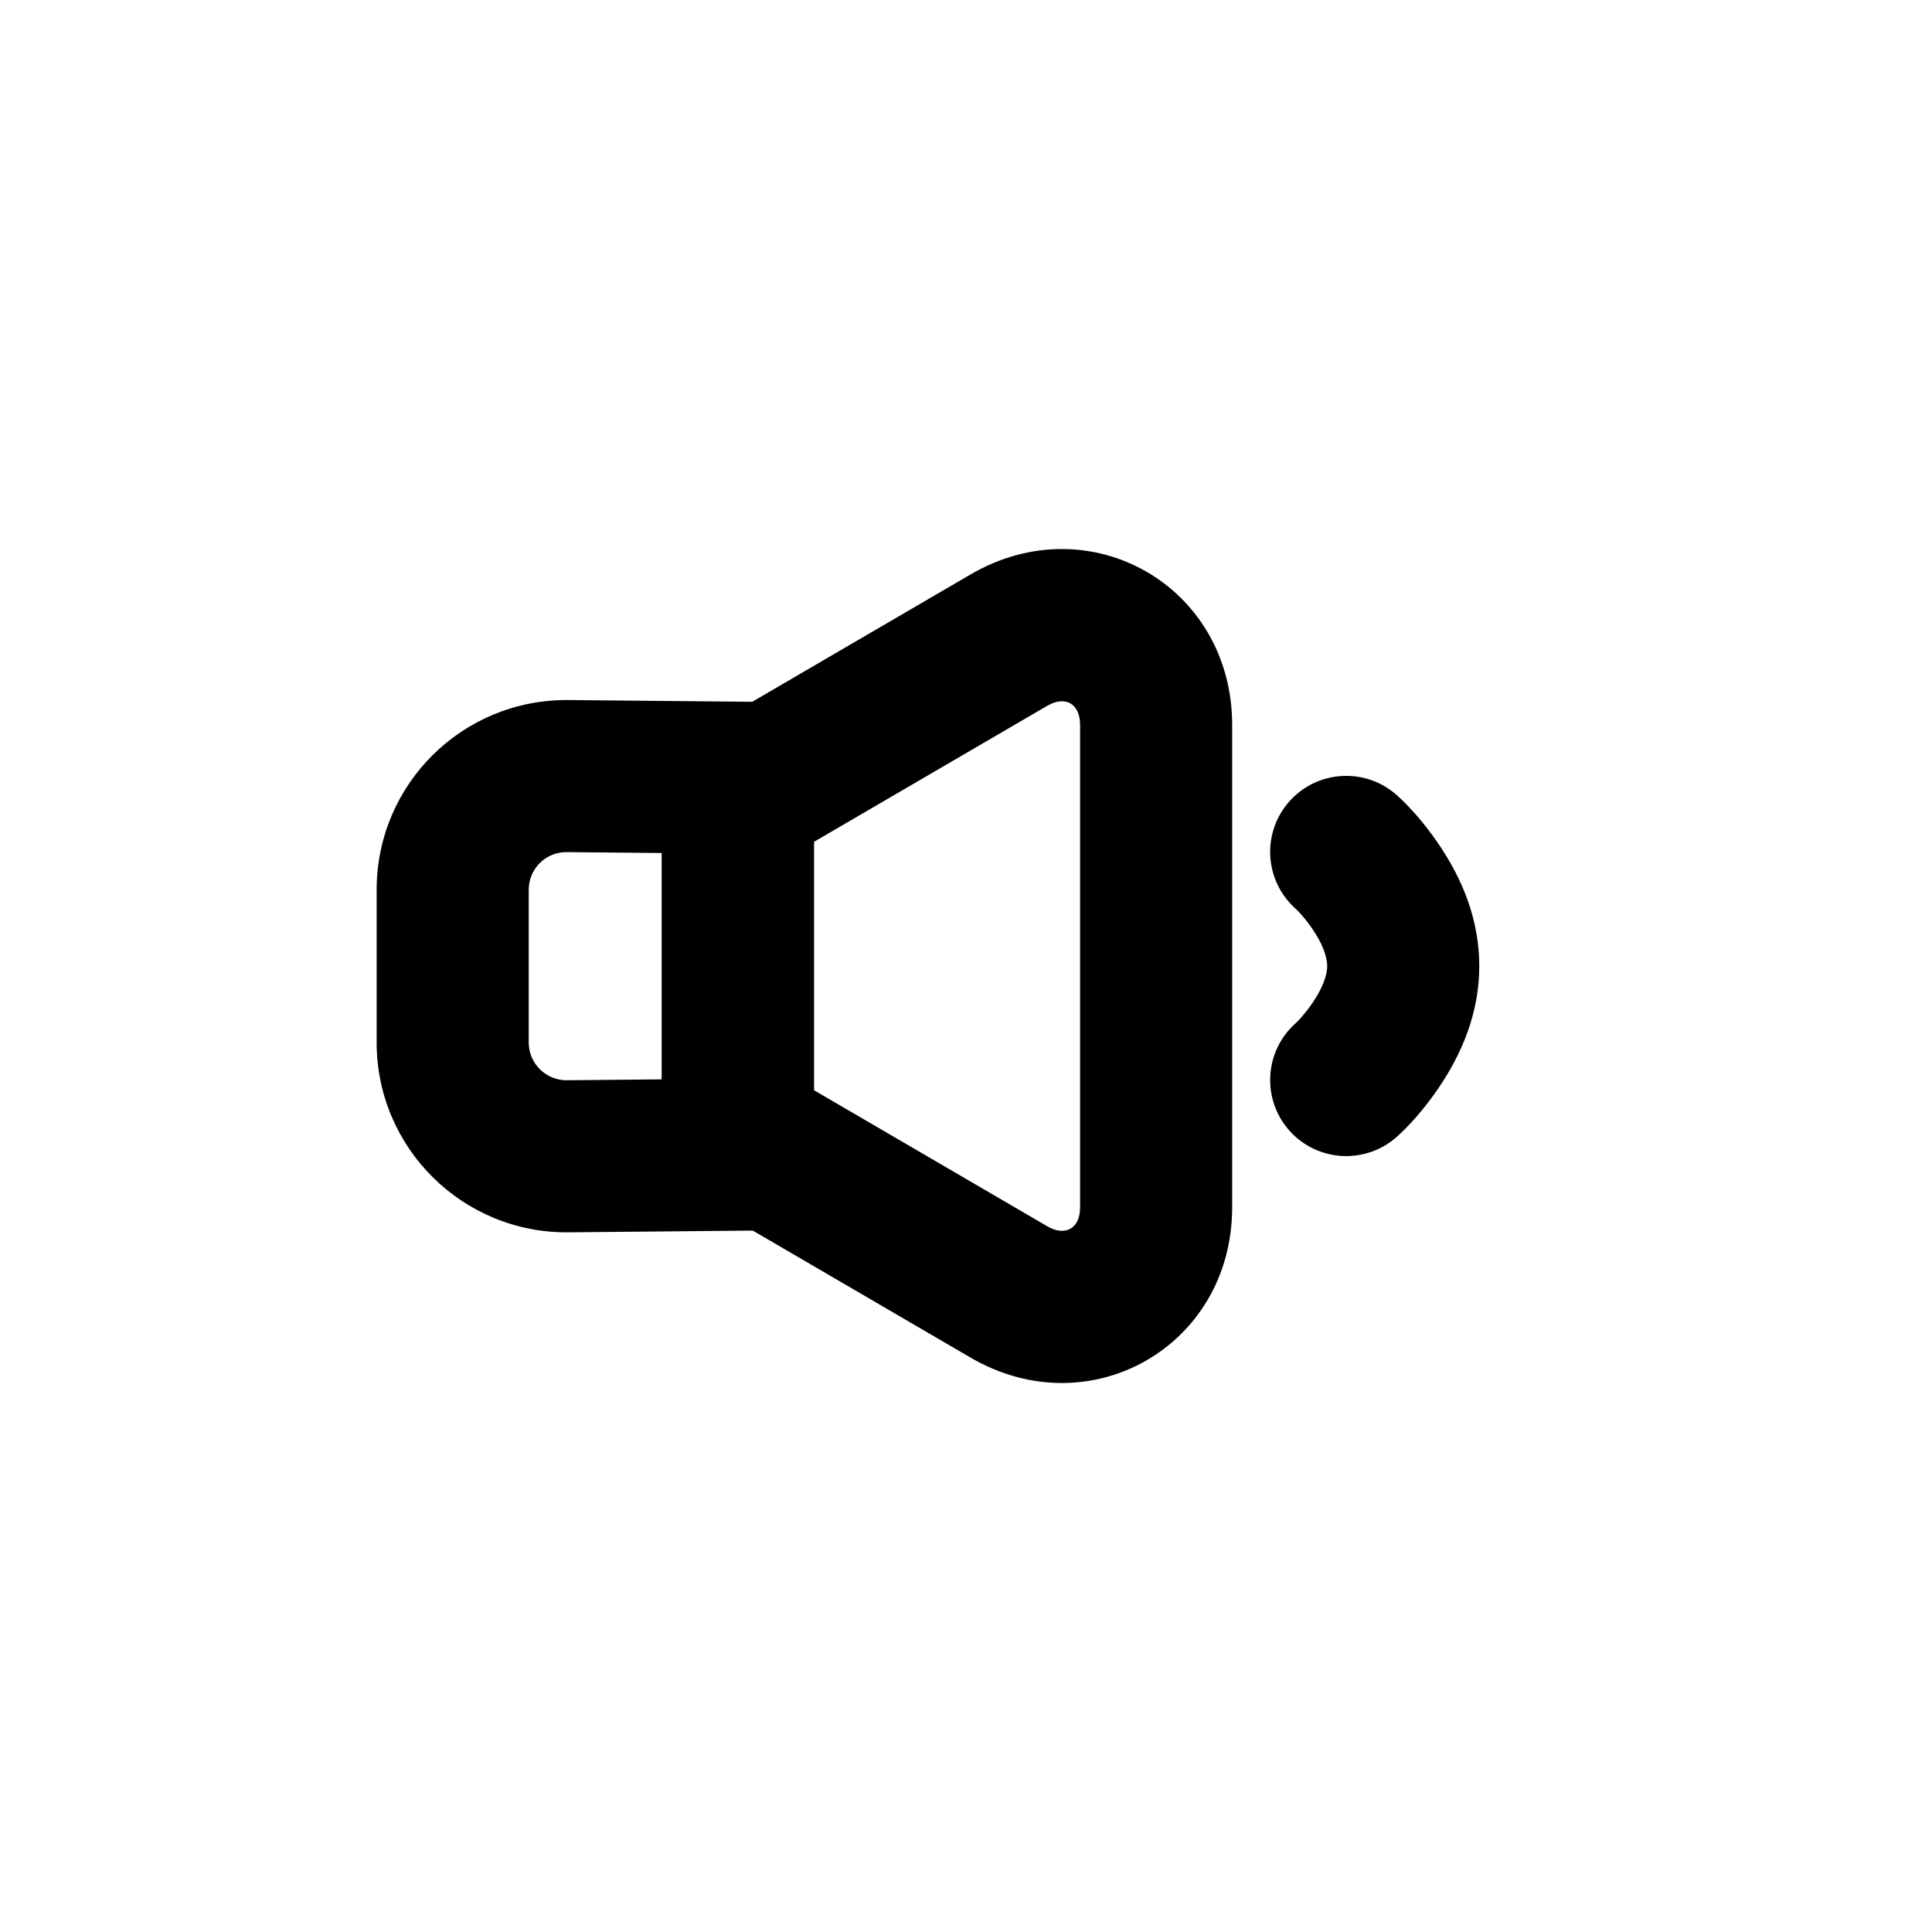 <?xml version="1.0" encoding="UTF-8"?>
<!-- Uploaded to: SVG Repo, www.svgrepo.com, Generator: SVG Repo Mixer Tools -->
<svg fill="#000000" width="800px" height="800px" version="1.1" viewBox="144 144 512 512" xmlns="http://www.w3.org/2000/svg">
 <g fill-rule="evenodd">
  <path d="m359.7 367.1v65.816l61.812 36.047c4.828 2.816 8.719 0.578 8.719-4.984v-127.89c0-5.602-3.902-7.844-8.719-5.035zm-20.305-34.816 61.812-36.051c31.719-18.496 69.328 3.184 69.328 39.852v127.89c0 36.695-37.656 58.273-69.328 39.805l-81.812-47.715v-112.12z"/>
  <path d="m284.12 379.81v40.48c0 5.523 4.527 10.039 10.105 9.988l25.164-0.238v-59.98l-25.164-0.238c-5.637-0.051-10.105 4.418-10.105 9.988zm-40.305 0c0-27.984 22.75-50.555 50.793-50.289l25.16 0.234 39.926 0.379v139.83l-39.926 0.379-25.16 0.234c-27.98 0.266-50.793-22.348-50.793-50.289z"/>
  <path d="m514.2 445.24c2.981-2.672 6.848-6.844 10.695-12.414 6.848-9.914 11.129-20.84 11.129-32.828 0-11.992-4.281-22.914-11.129-32.828-3.848-5.57-7.715-9.746-10.695-12.414-8.289-7.426-21.031-6.723-28.457 1.57-7.422 8.289-6.719 21.031 1.57 28.453 0.801 0.719 2.598 2.66 4.418 5.297 2.602 3.762 3.988 7.301 3.988 9.922 0 2.617-1.387 6.16-3.988 9.922-1.82 2.633-3.617 4.578-4.418 5.293-8.289 7.422-8.992 20.164-1.57 28.457 7.426 8.289 20.168 8.992 28.457 1.57z"/>
 </g>
</svg>